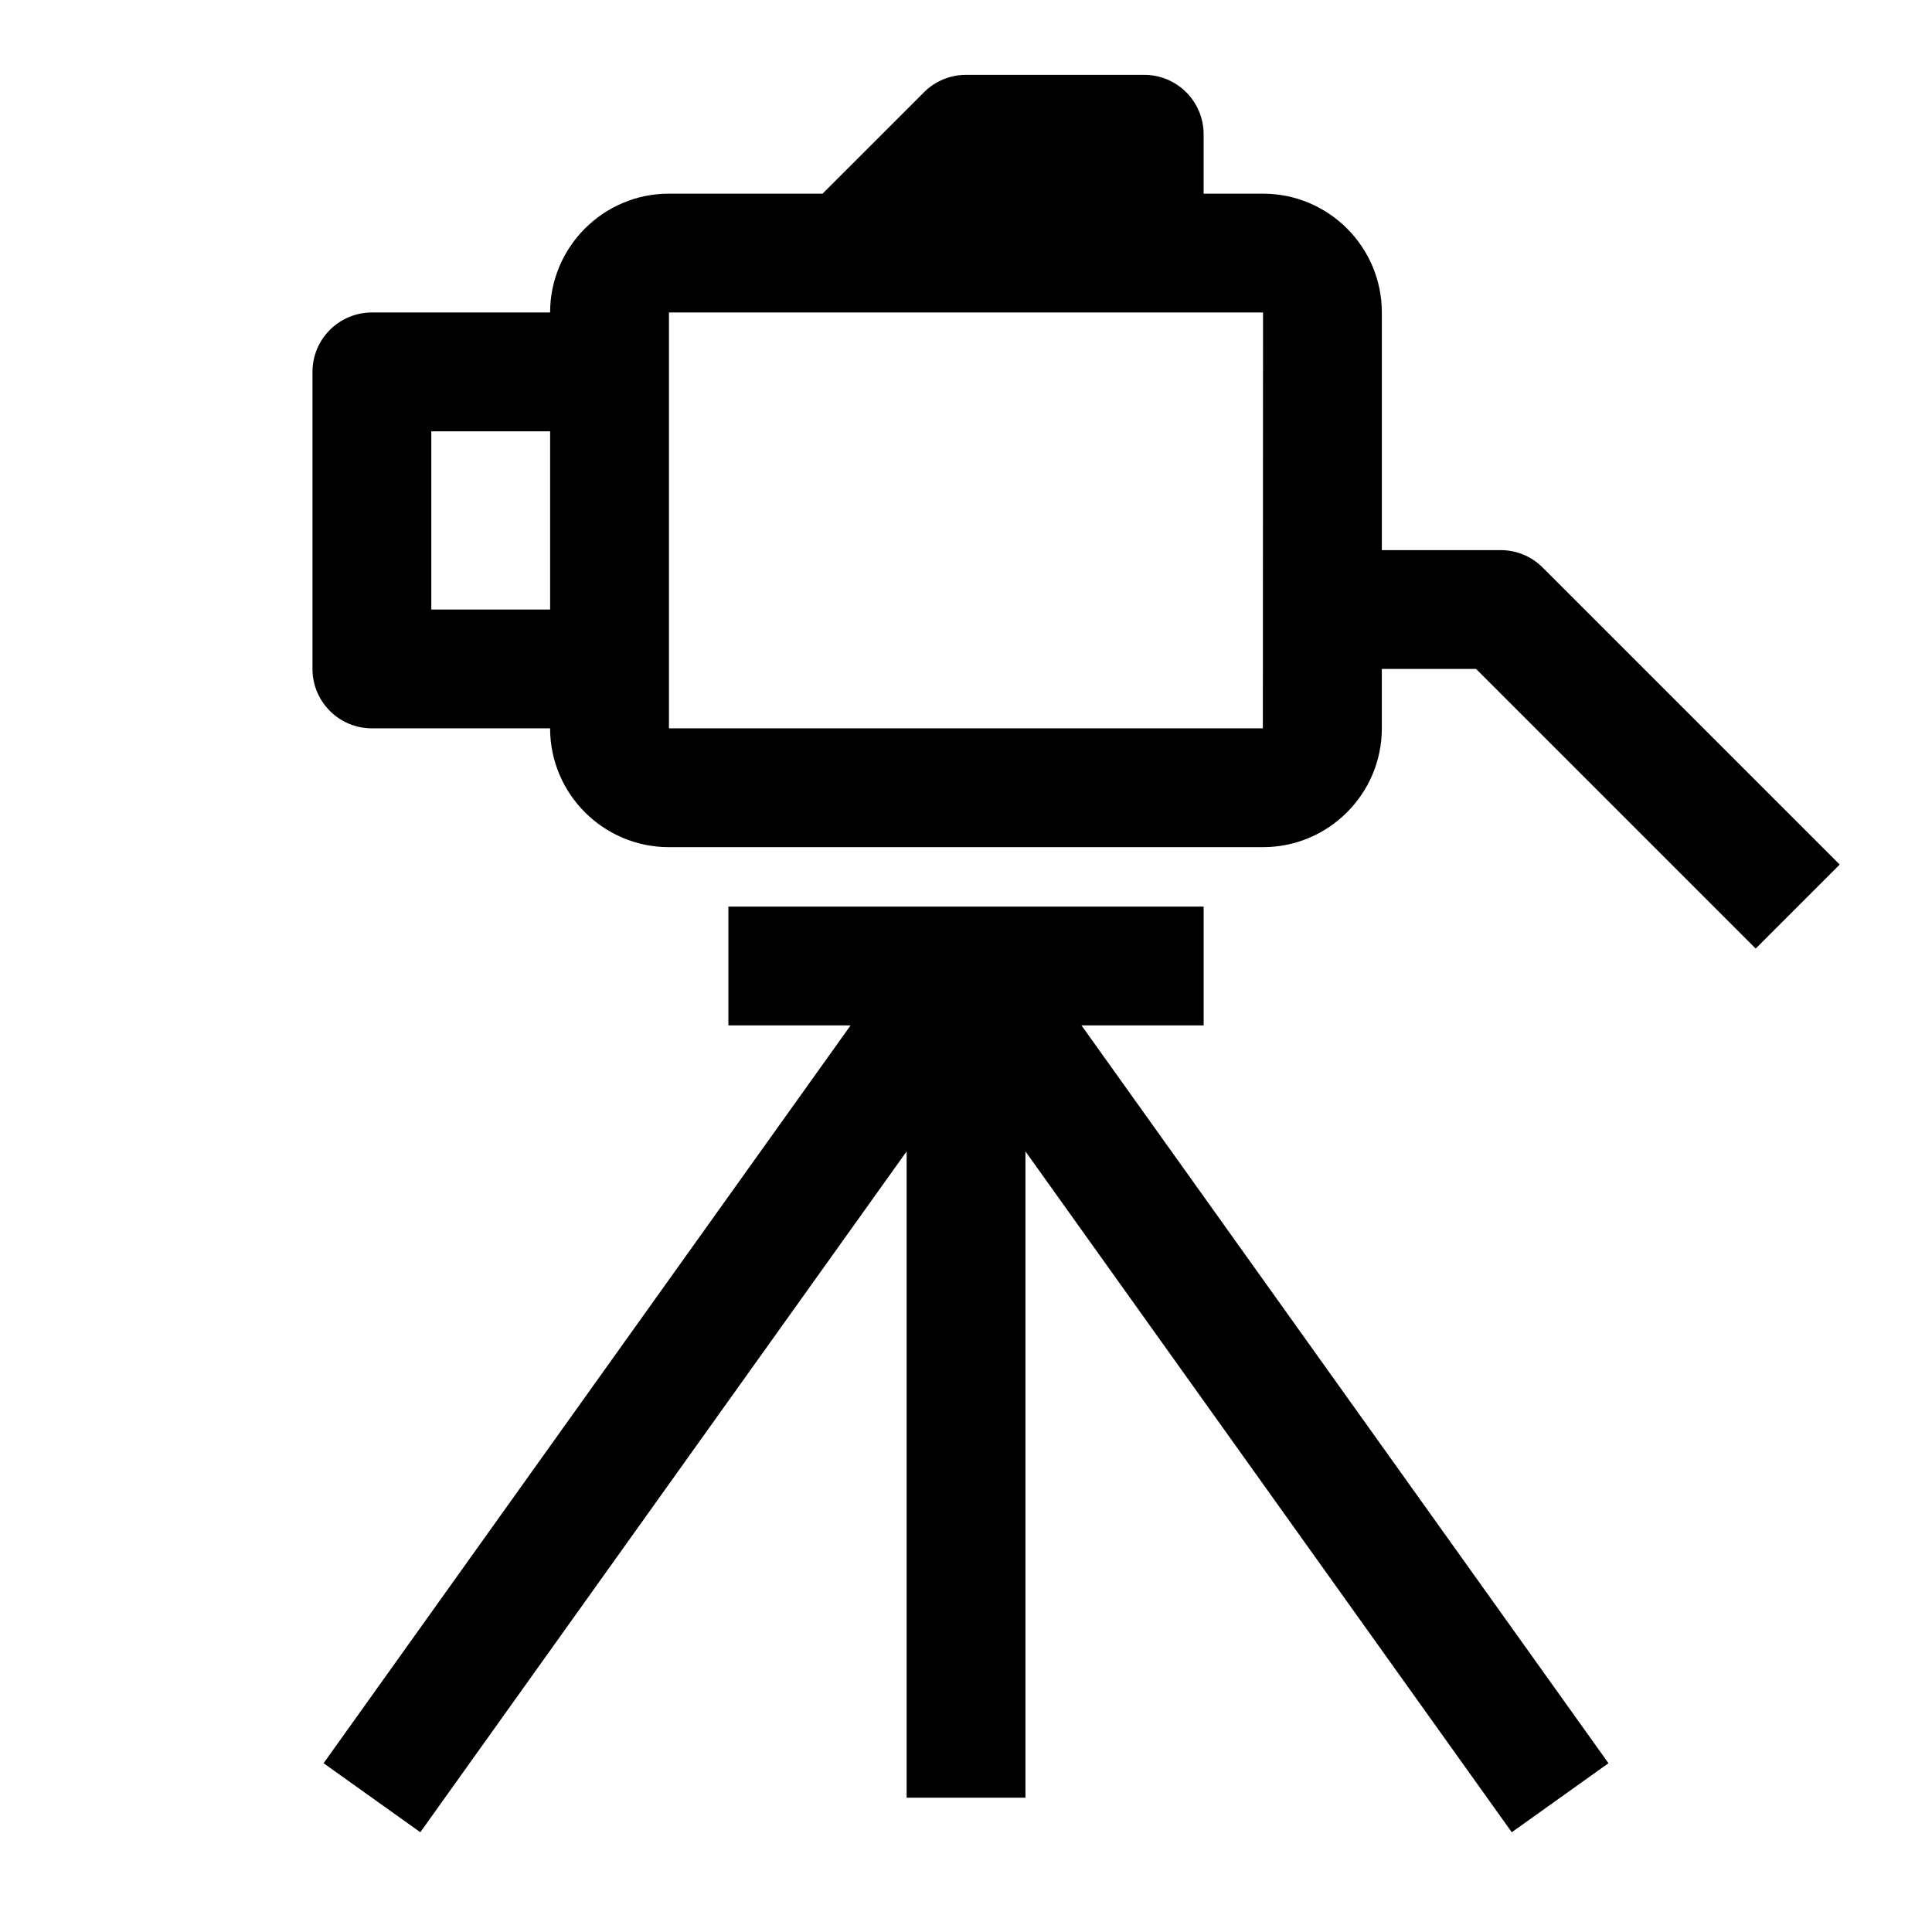 <?xml version="1.0" encoding="UTF-8"?>
<!-- Uploaded to: ICON Repo, www.svgrepo.com, Generator: ICON Repo Mixer Tools -->
<svg fill="#000000" width="800px" height="800px" version="1.1" viewBox="144 144 512 512" xmlns="http://www.w3.org/2000/svg">
 <g>
  <path d="m552.82 294.4c-2.941-2.961-6.957-4.613-11.129-4.613h-31.488v-62.977c0-17.367-14.121-31.488-31.488-31.488h-15.742v-15.742c0-8.691-7.055-15.742-15.742-15.742h-47.23c-4.172 0-8.188 1.652-11.133 4.613l-26.879 26.871h-40.715c-17.363 0-31.488 14.125-31.488 31.488h-47.23c-8.691 0-15.746 7.055-15.746 15.746v78.719c0 8.691 7.055 15.742 15.742 15.742h47.23c0 17.367 14.121 31.488 31.488 31.488h157.44c17.367 0 31.488-14.121 31.488-31.488v-15.742h24.969l74.105 74.105 22.262-22.262zm-294.52 11.133v-47.234h31.488v47.23zm220.37 31.488h-157.39v-110.21h157.44z"/>
  <path d="m462.98 415.74v-31.488h-125.95v31.488h32.383l-139.66 195.53 25.633 18.293 128.88-180.43v171.28h31.488v-171.28l128.88 180.43 25.629-18.293-139.66-195.53z"/>
 </g>
</svg>